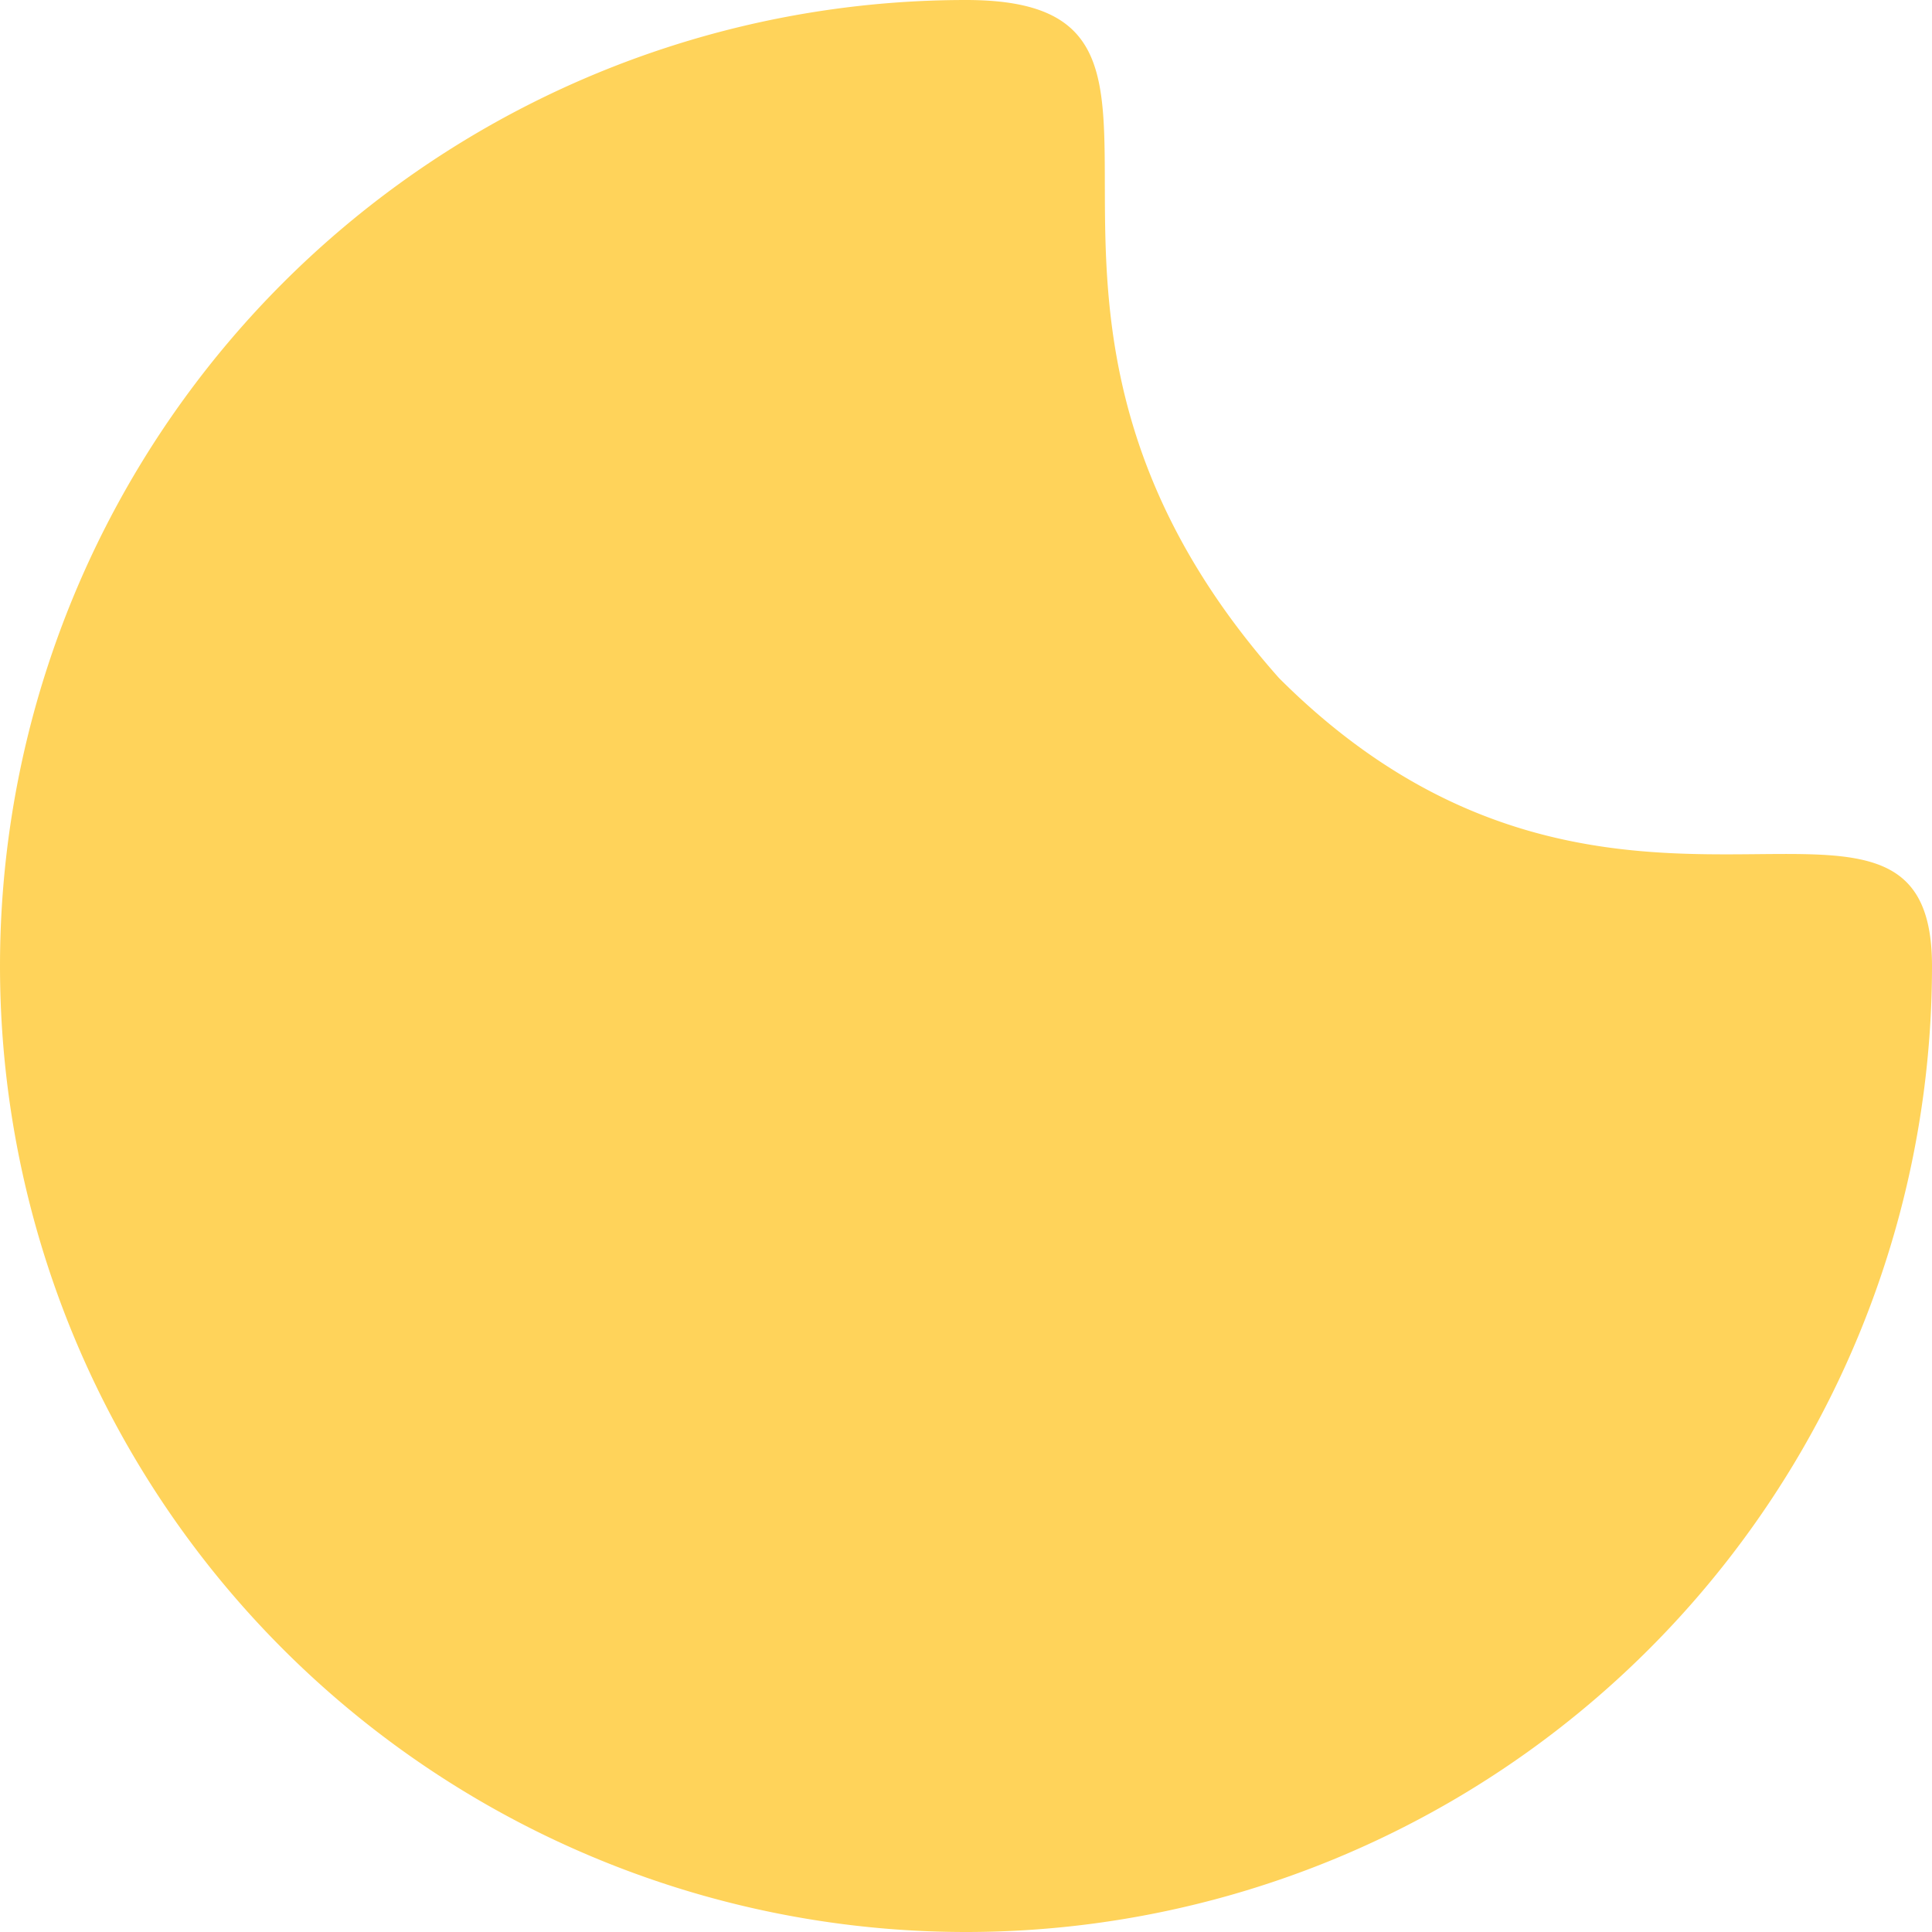 <svg xmlns="http://www.w3.org/2000/svg" width="196.509" height="196.509" viewBox="0 0 196.509 196.509">
  <path id="Path_2" data-name="Path 2" d="M98.254,0a98.254,98.254,0,0,1,0,196.509c-29.248,0,2.192-30.626-31.832-68.962C32.633,93.758,0,123.271,0,98.254A98.254,98.254,0,0,1,98.254,0Z" transform="translate(196.509 196.509) rotate(-180)" fill="#ffd35a"/>
</svg>
